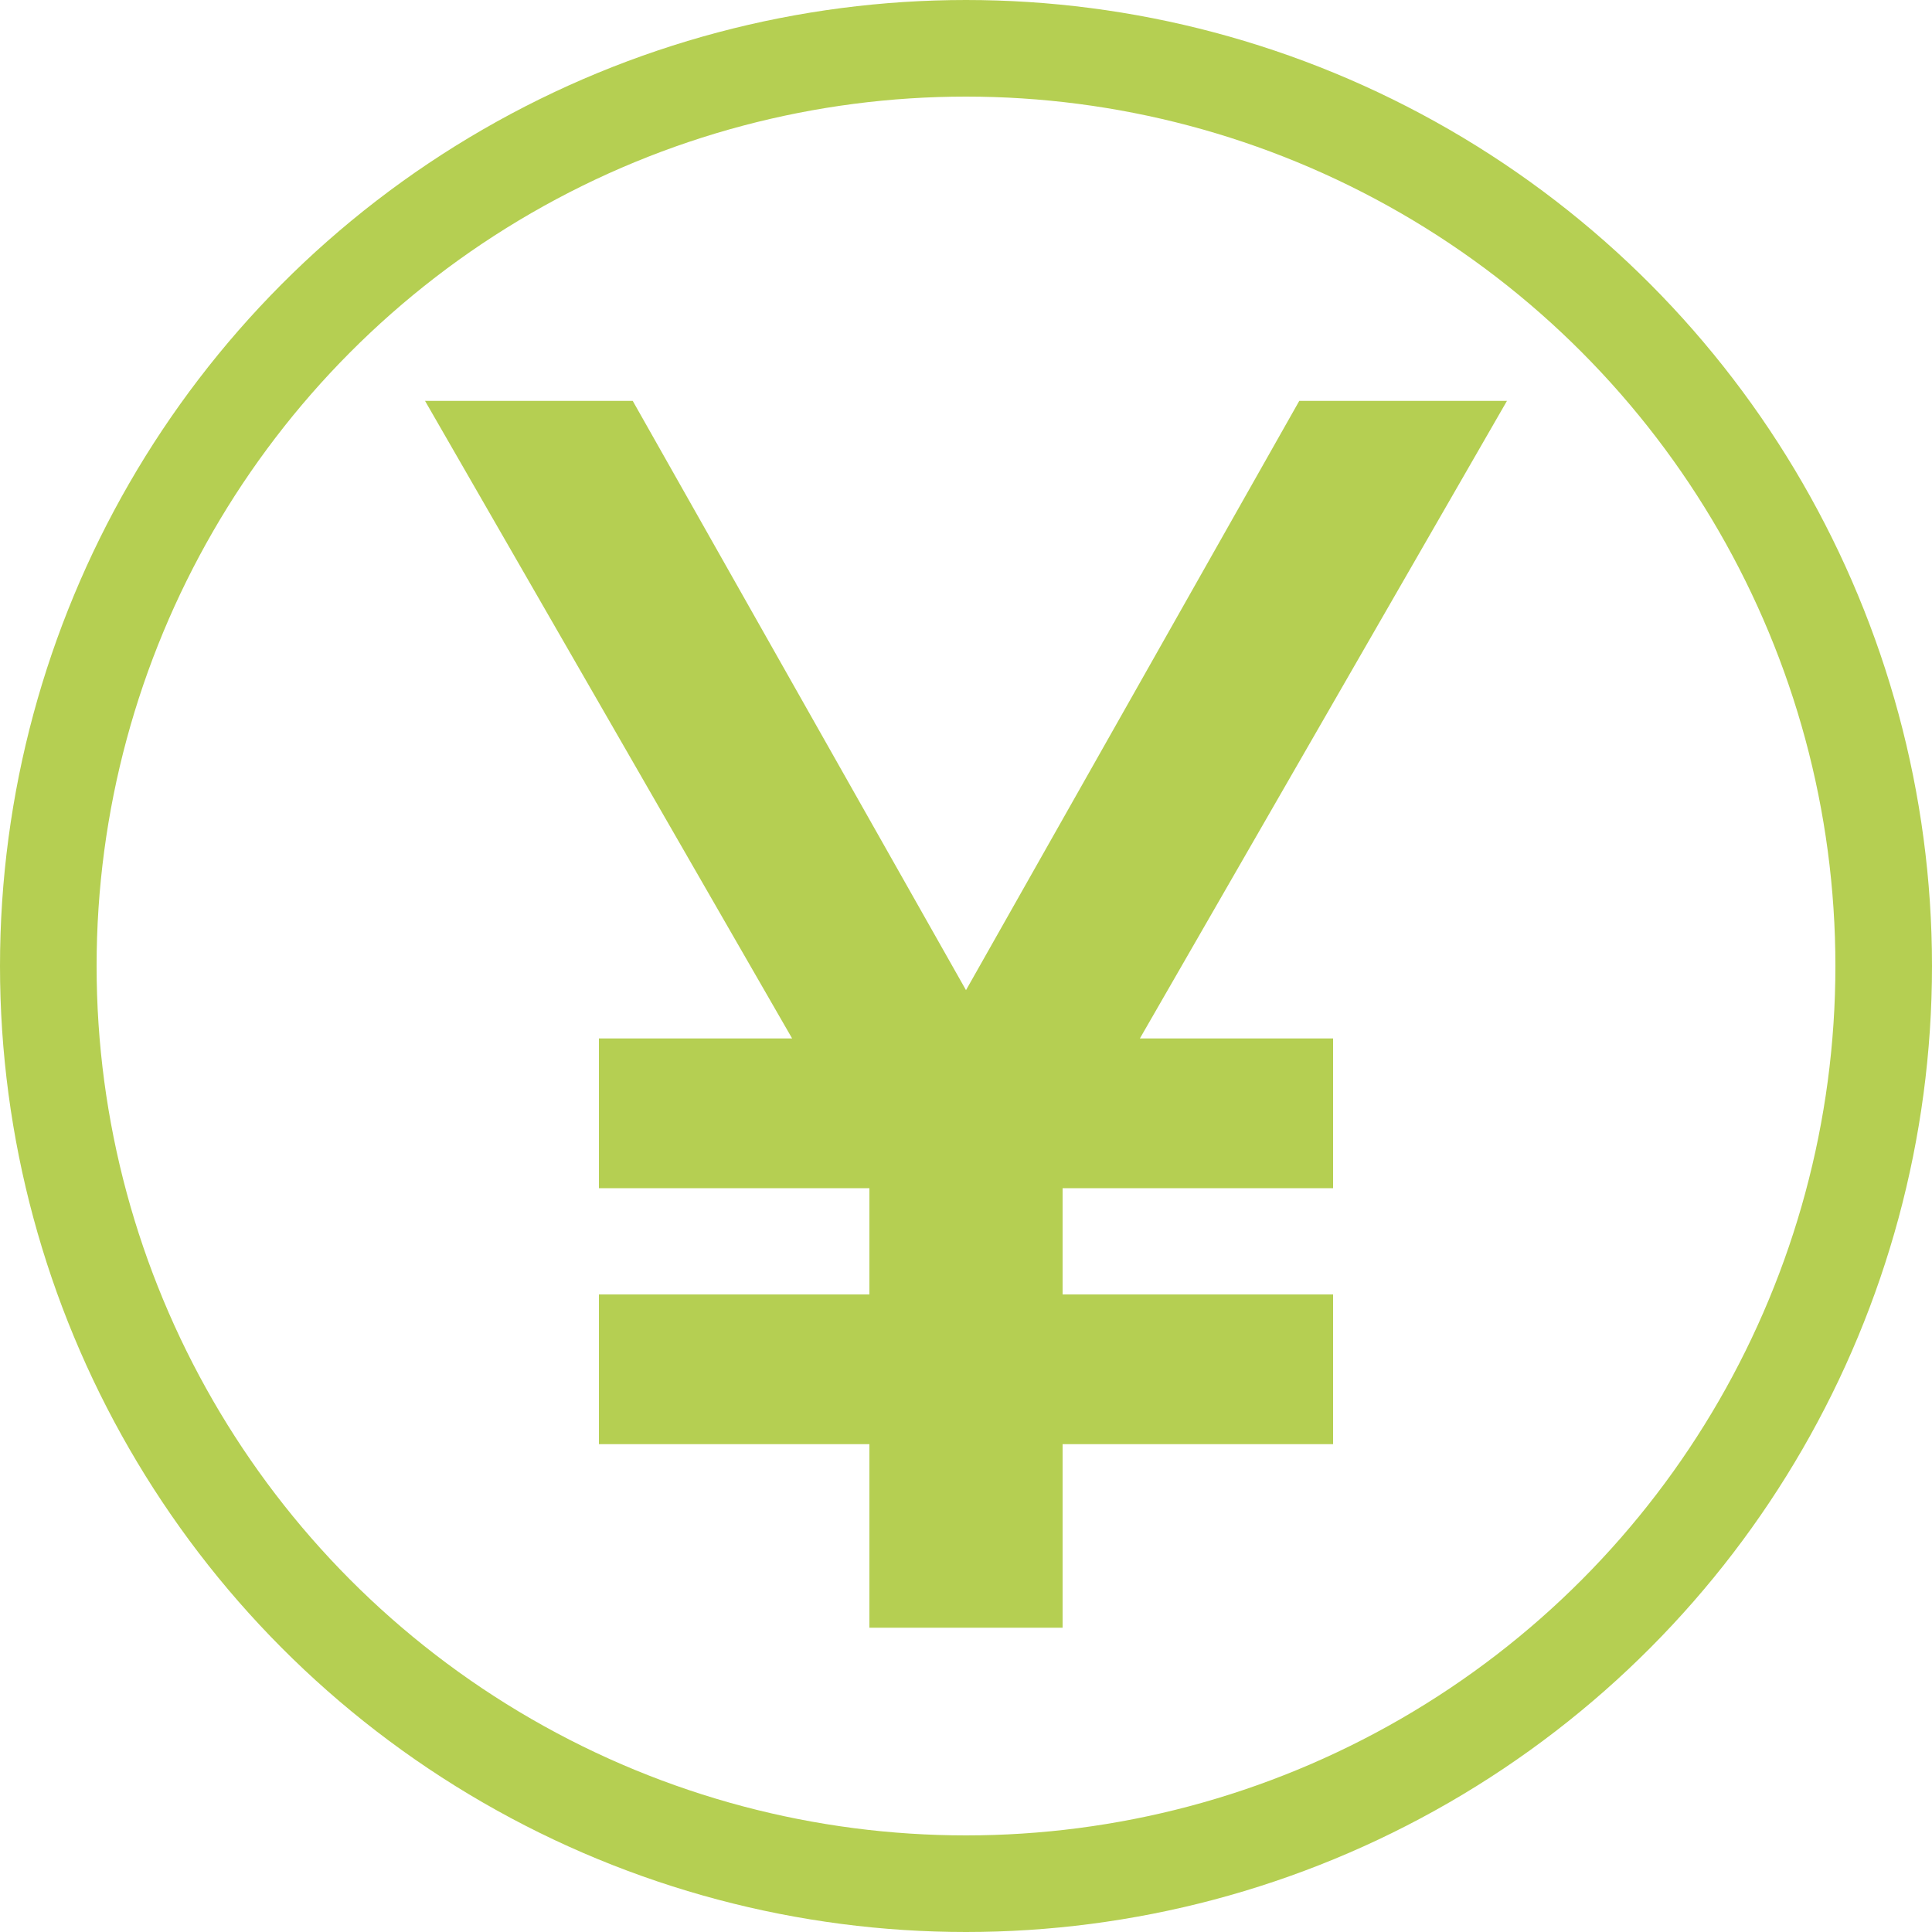<svg enable-background="new 0 0 40 40" viewBox="0 0 40 40" xmlns="http://www.w3.org/2000/svg"><circle cx="20" cy="20" fill="none" r="19" stroke="#b5cf52" stroke-miterlimit="10" stroke-width="2"/><path d="m26.9 8.3h4.3l-7.6 13.2h4v3.1h-5.6v2.2h5.6v3.1h-5.6v3.8h-4v-3.8h-5.6v-3.1h5.6v-2.2h-5.6v-3.1h4l-7.6-13.2h4.3l6.9 12.2z" fill="#b5cf52"/></svg>